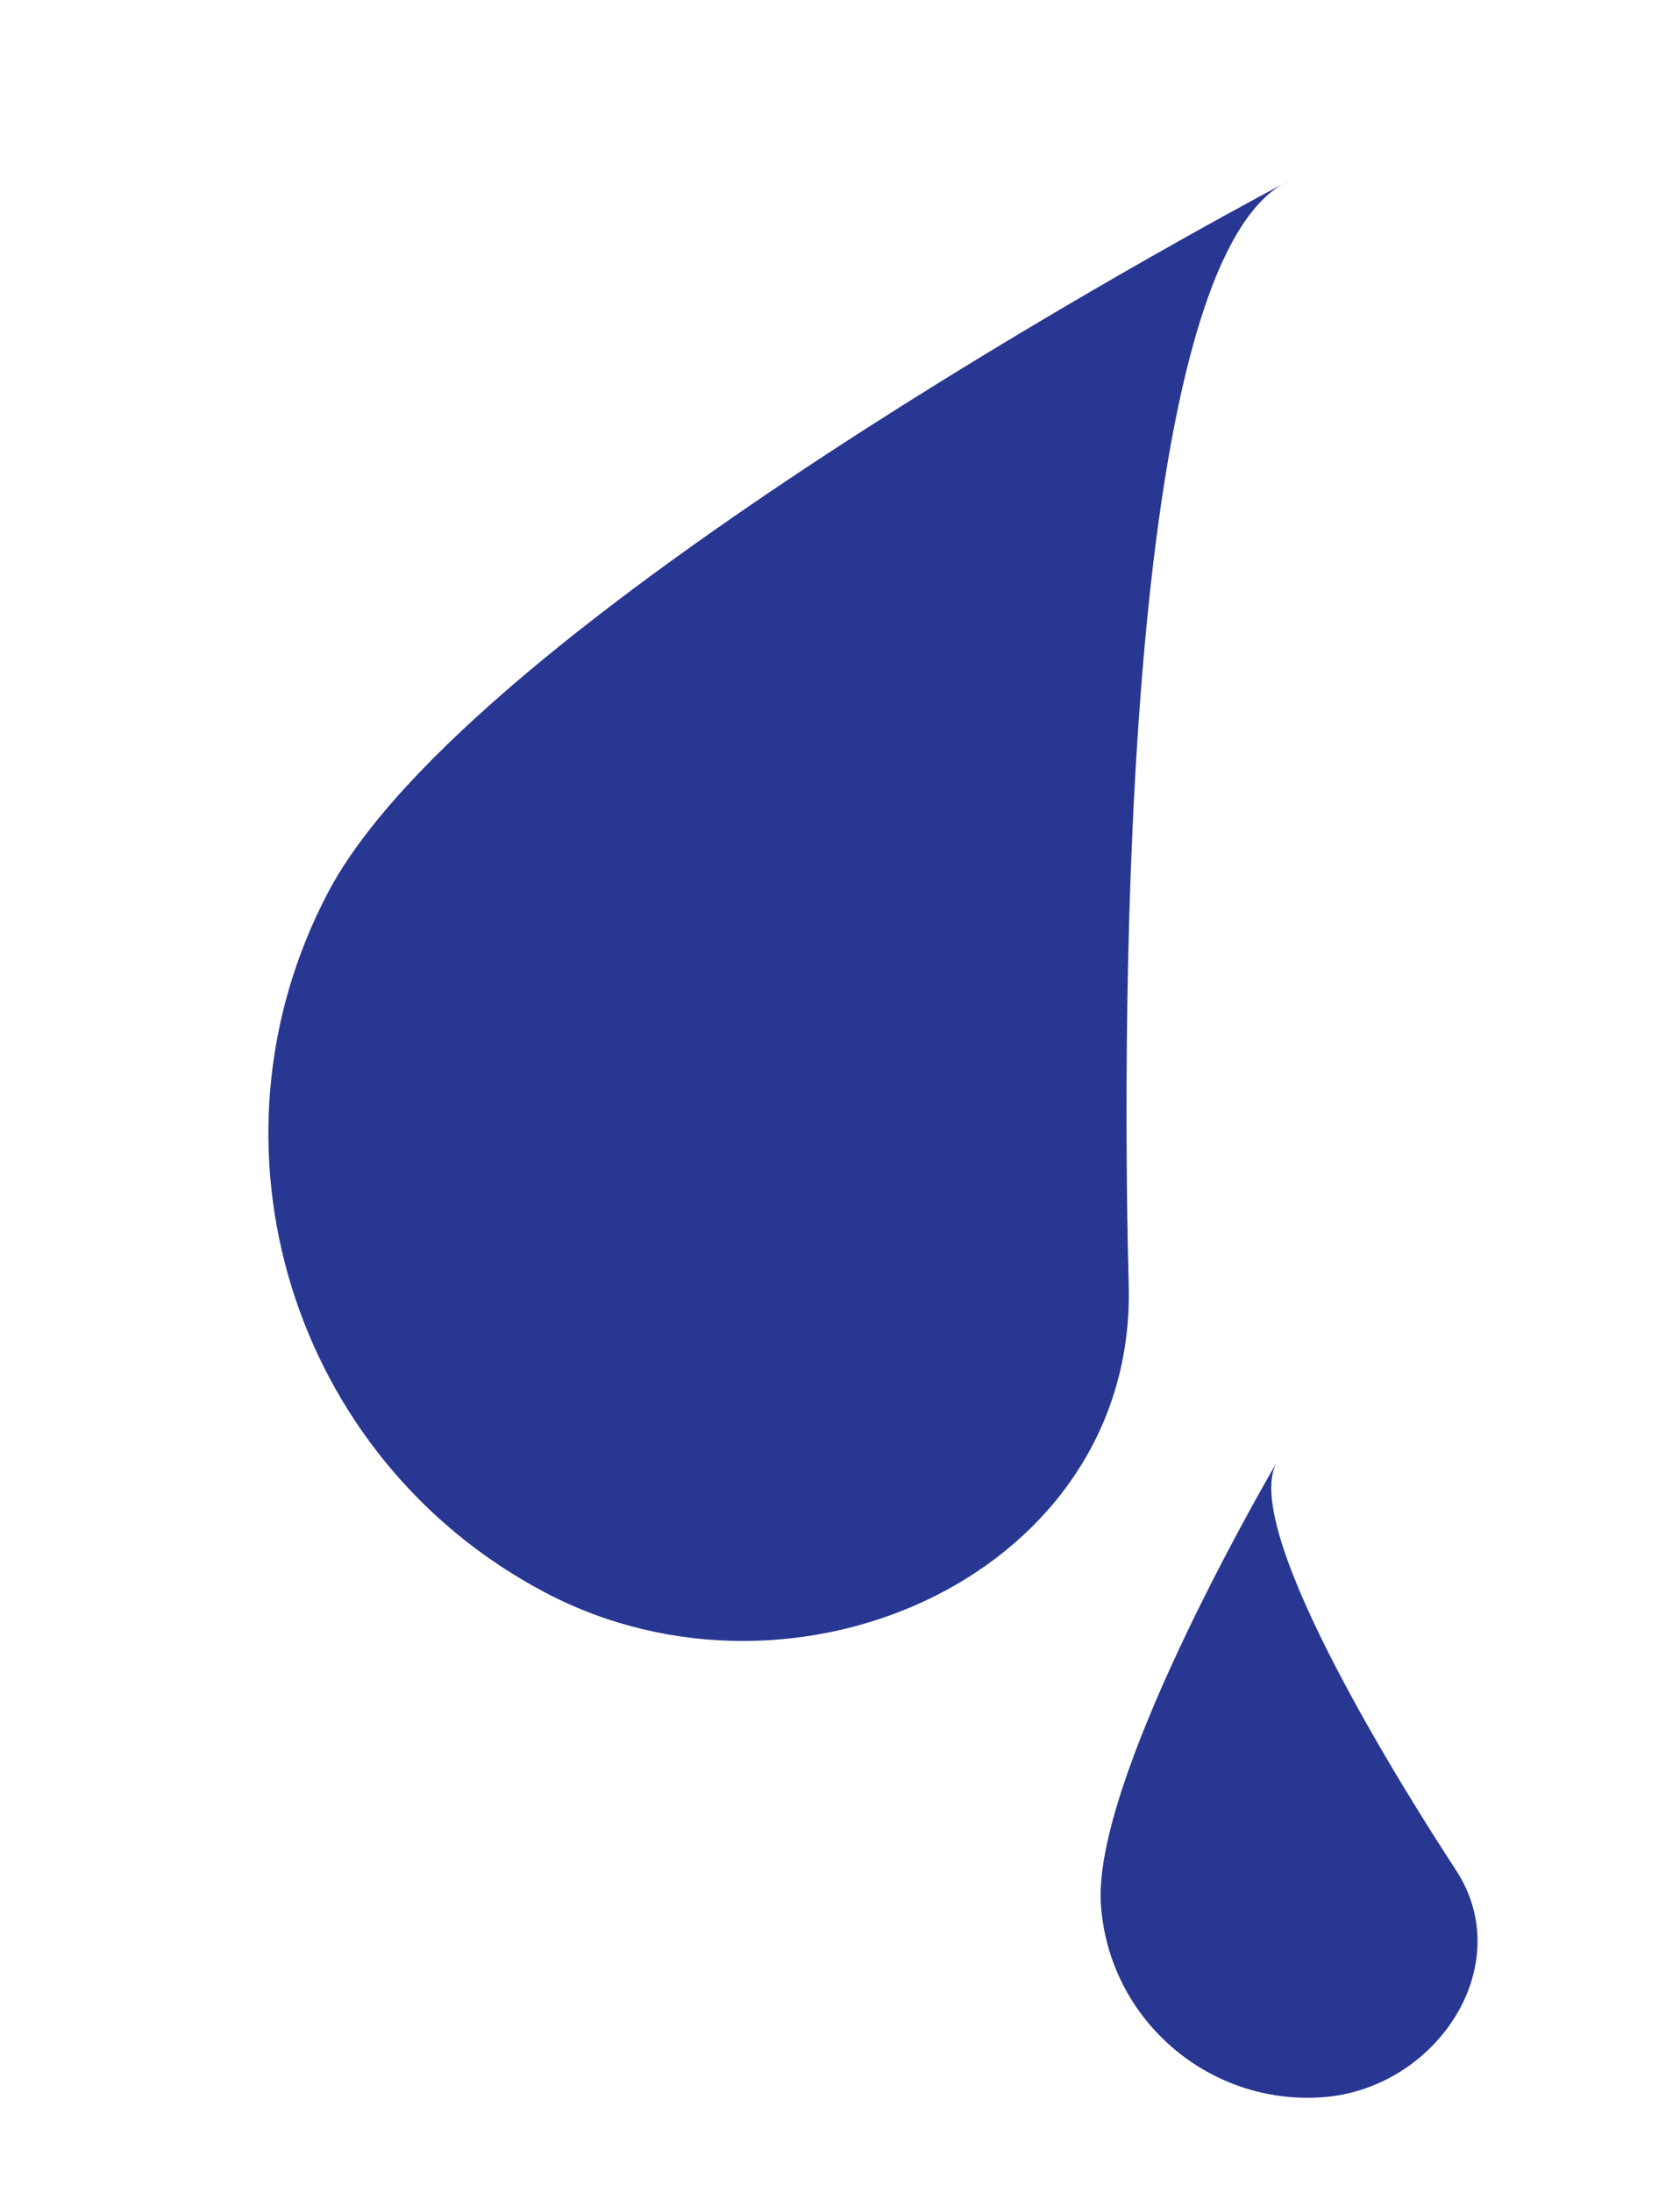 <?xml version="1.0" encoding="UTF-8" standalone="no"?>
<!DOCTYPE svg PUBLIC "-//W3C//DTD SVG 1.1//EN" "http://www.w3.org/Graphics/SVG/1.1/DTD/svg11.dtd">
<svg width="100%" height="100%" viewBox="0 0 358 467" version="1.1" xmlns="http://www.w3.org/2000/svg" xmlns:xlink="http://www.w3.org/1999/xlink" xml:space="preserve" xmlns:serif="http://www.serif.com/" style="fill-rule:evenodd;clip-rule:evenodd;stroke-linejoin:round;stroke-miterlimit:2;">
    <g transform="matrix(1,0,0,1,-1103.55,0)">
        <g id="drops" transform="matrix(1,0,0,1,-1579.42,348.289)">
            <rect x="2682.98" y="-348.289" width="357.751" height="466.605" style="fill:none;"/>
            <g transform="matrix(1,0,0,1,1579.42,-348.289)">
                <path d="M1375.5,311.749C1375.61,311.54 1375.73,311.34 1375.85,311.148C1375.85,311.148 1375.73,311.354 1375.5,311.749C1367.88,326.457 1403.97,383.385 1413.8,398.386C1427.16,418.772 1409.57,445.11 1385.26,446.796C1360.94,448.482 1339.83,430.11 1338.15,405.795C1336.35,379.84 1371.59,318.469 1375.5,311.749ZM1376.71,39.301C1377.21,39.002 1377.72,38.73 1378.24,38.489C1378.24,38.489 1377.71,38.766 1376.71,39.301C1341.15,60.546 1342.92,229.067 1344.07,273.894C1345.63,334.818 1273.58,367.661 1219.67,339.237C1165.76,310.813 1145.07,243.969 1173.49,190.06C1203.84,132.508 1359.58,48.424 1376.71,39.301Z" style="fill:rgb(40,55,146);"/>
            </g>
        </g>
    </g>
</svg>
